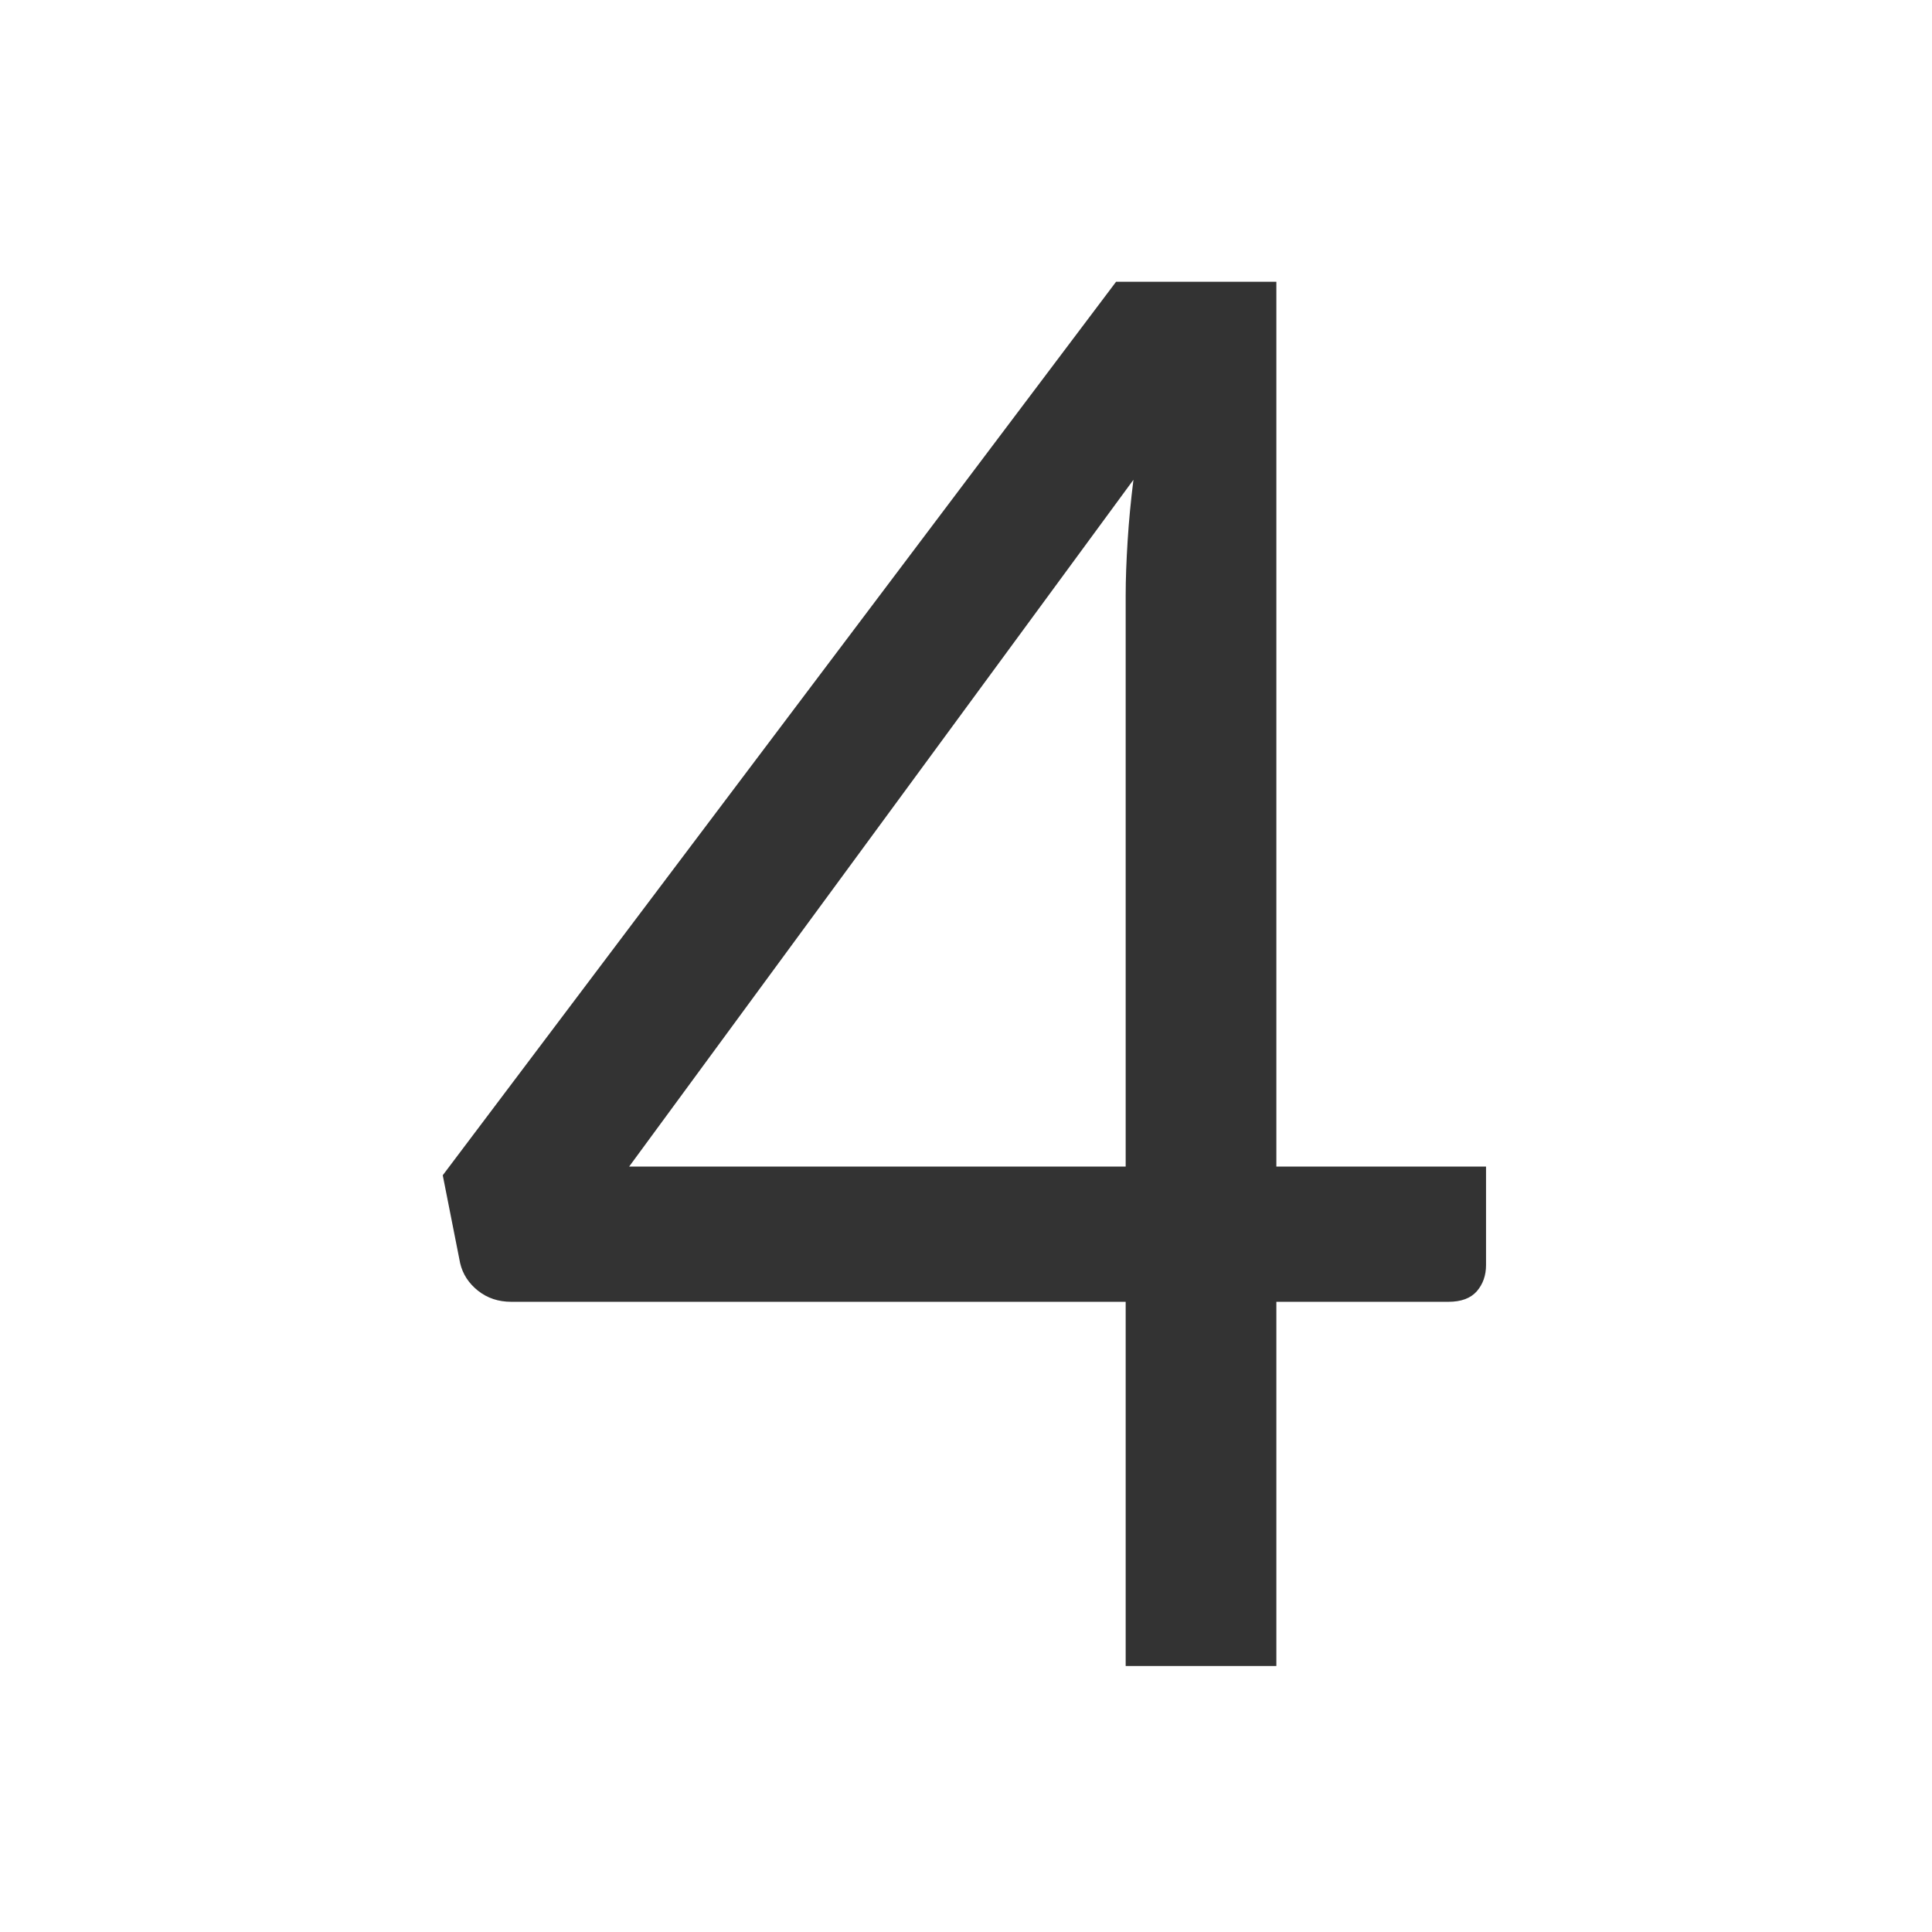 <?xml version="1.0" encoding="UTF-8"?>
<svg width="48px" height="48px" viewBox="0 0 48 48" version="1.1" xmlns="http://www.w3.org/2000/svg" xmlns:xlink="http://www.w3.org/1999/xlink">
    <!-- Generator: Sketch 51.1 (57501) - http://www.bohemiancoding.com/sketch -->
    <title>Atoms/Icons_#333/Interface/Step 4</title>
    <desc>Created with Sketch.</desc>
    <defs>
        <path d="M27.967,28.983 L27.967,14.799 C27.967,14.383 27.985,13.927 28.016,13.431 C28.047,12.935 28.096,12.431 28.16,11.92 L15.631,28.983 L27.967,28.983 Z M36.92,28.983 L36.92,31.431 C36.92,31.687 36.844,31.903 36.692,32.08 C36.539,32.255 36.303,32.343 35.985,32.343 L31.711,32.343 L31.711,41.391 L27.967,41.391 L27.967,32.343 L12.703,32.343 C12.383,32.343 12.108,32.252 11.875,32.067 C11.645,31.883 11.496,31.656 11.432,31.383 L11,29.199 L27.729,7 L31.711,7 L31.711,28.983 L36.92,28.983 Z" id="path-1"></path>
    </defs>
    <g id="Atoms/Icons_#333/Interface/Step-4" stroke="none" stroke-width="1" fill="none" fill-rule="evenodd">
        <mask id="mask-2" fill="white">
            <use xlink:href="#path-1"></use>
        </mask>
        <use id="Mask" fill="#333333" xlink:href="#path-1"></use>
    </g>
</svg>